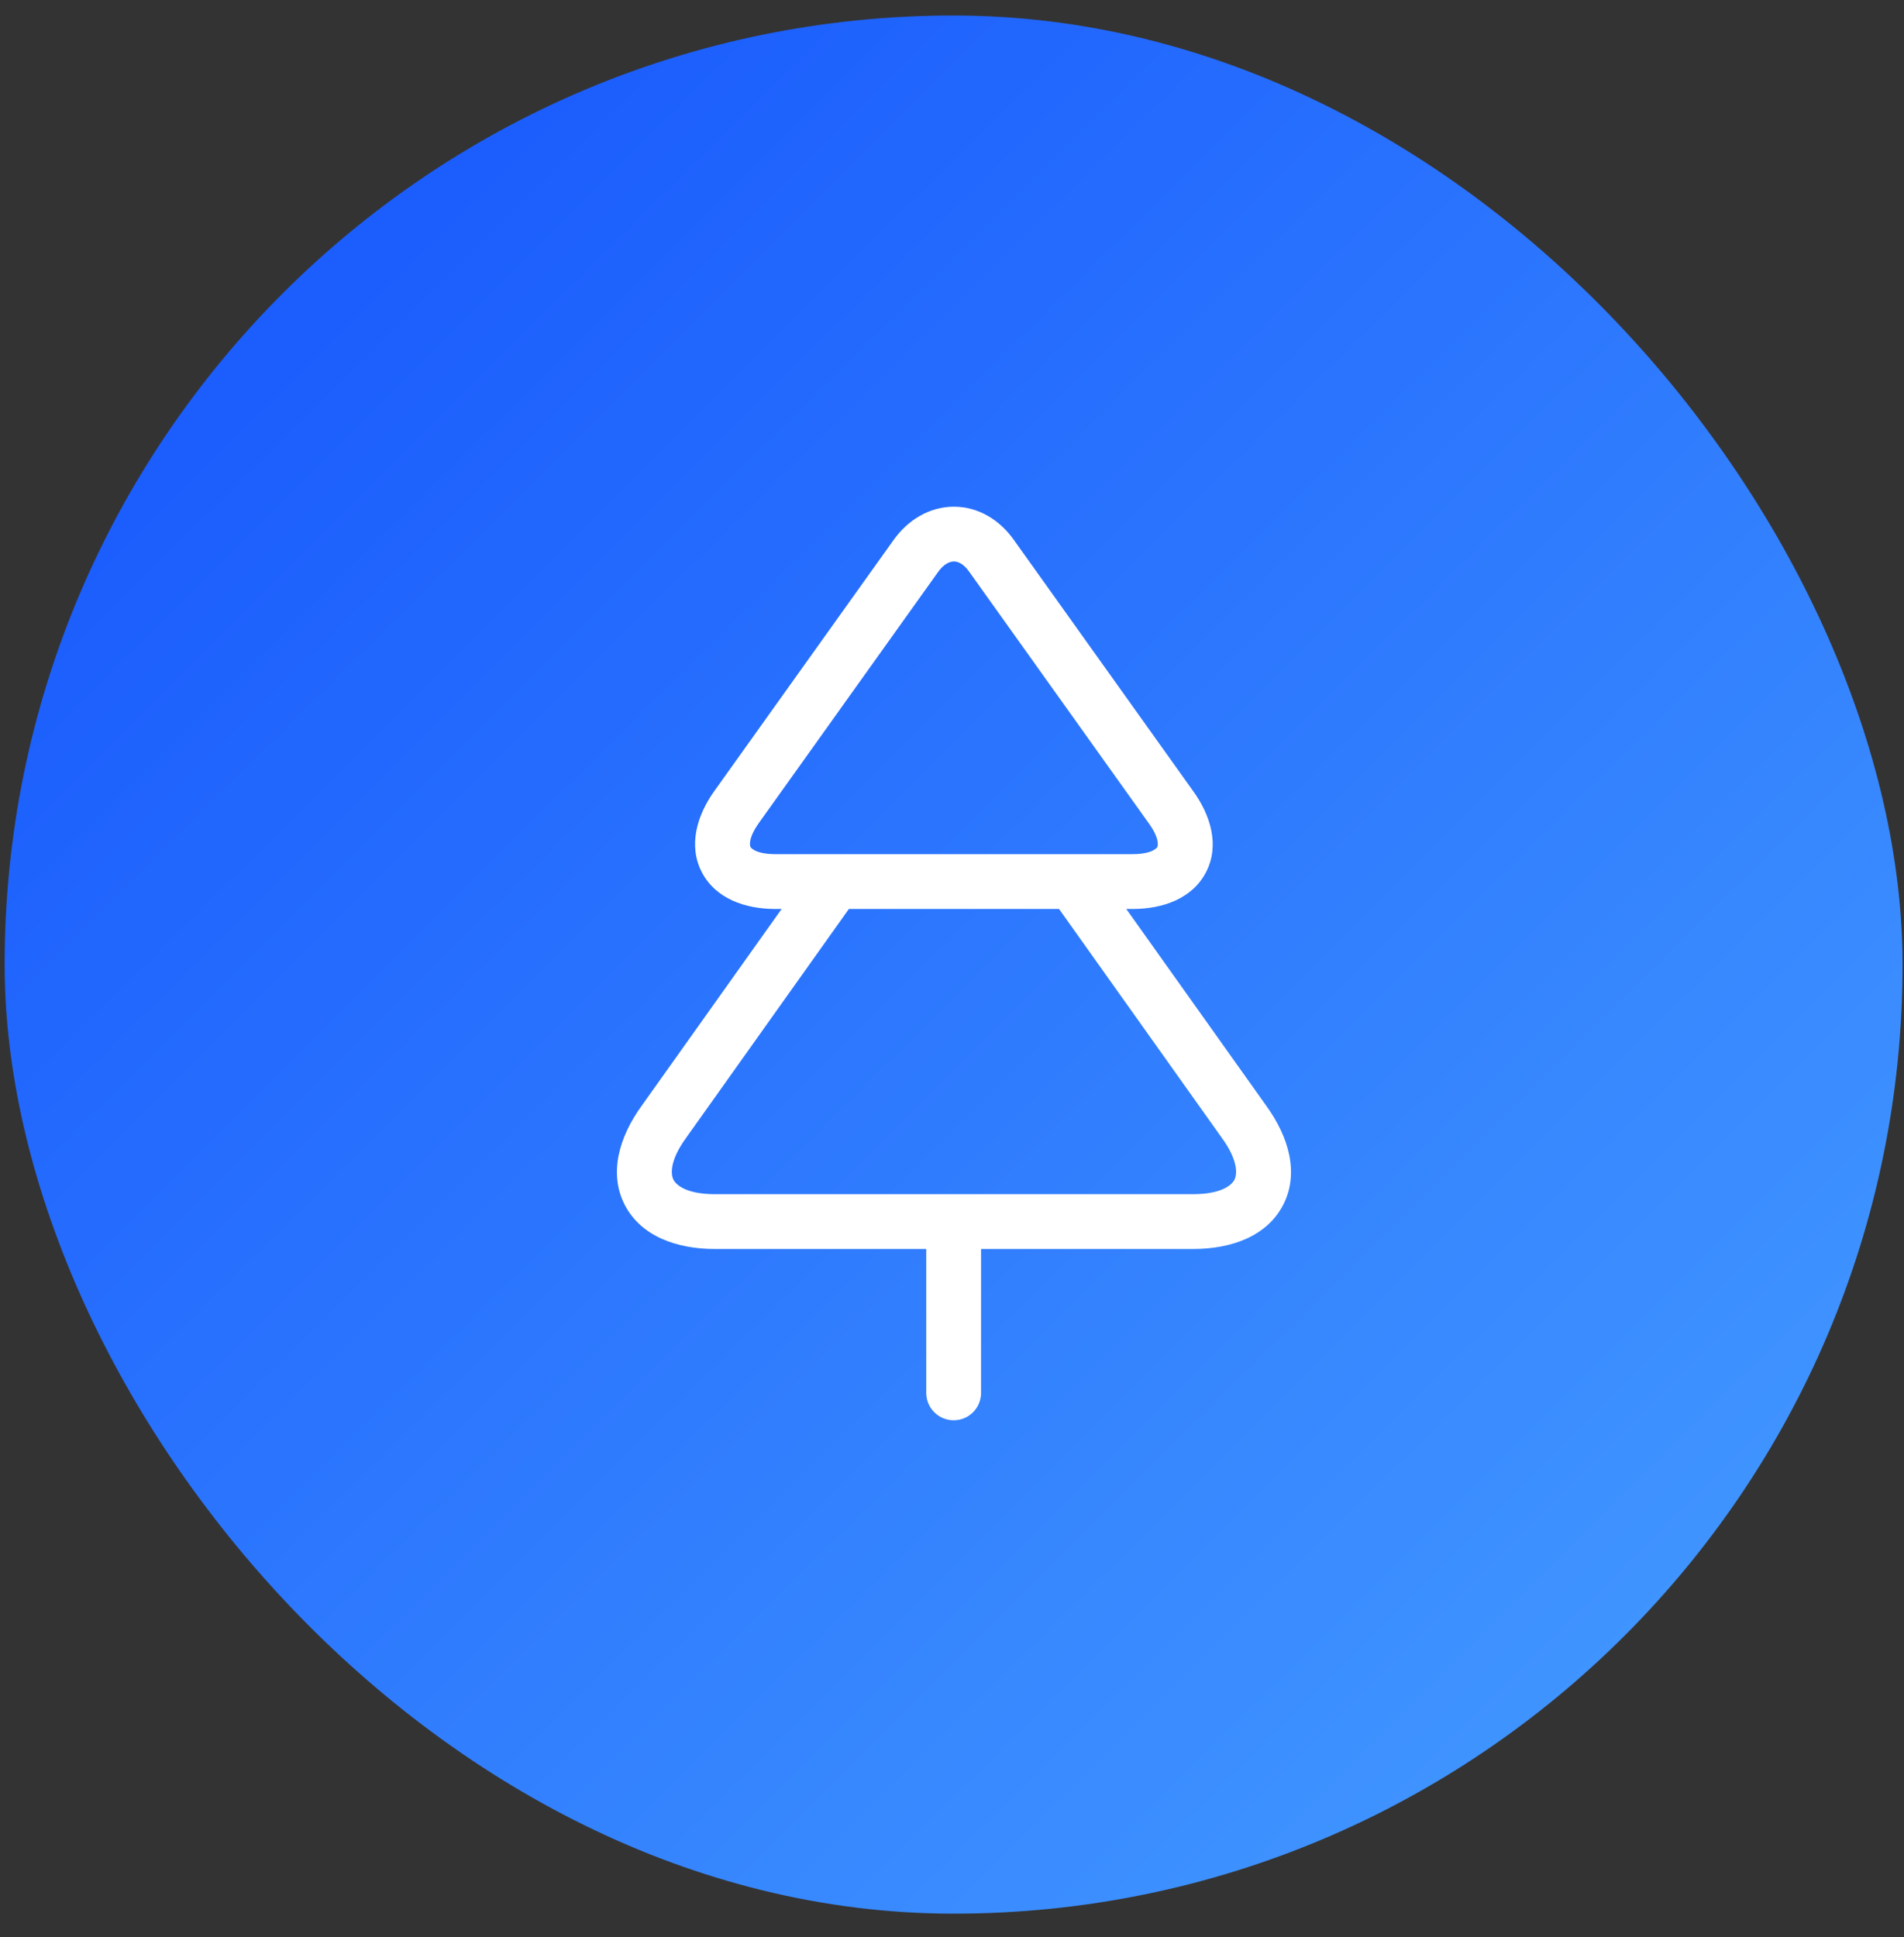 <?xml version="1.0" encoding="UTF-8"?> <svg xmlns="http://www.w3.org/2000/svg" width="58" height="59" viewBox="0 0 58 59" fill="none"><rect x="0" y="0" width="58" height="59" fill="#333333" stroke="none"/><rect x="0.141" y="0.472" width="57.815" height="57.815" rx="28.908" fill="url(#paint0_linear_249_11509)"></rect><path fill-rule="evenodd" clip-rule="evenodd" d="M29.058 17.102C28.951 17.102 28.761 17.156 28.569 17.431L28.565 17.437L23.126 25.054C22.763 25.559 22.854 25.783 22.861 25.797C22.869 25.812 22.998 26.016 23.621 26.016H34.498C35.121 26.016 35.248 25.811 35.255 25.799C35.26 25.789 35.354 25.568 34.984 25.06L34.979 25.054L29.531 17.424C29.346 17.154 29.163 17.102 29.058 17.102ZM30.904 16.473C30.462 15.834 29.801 15.433 29.058 15.433C28.314 15.433 27.651 15.834 27.204 16.47L21.769 24.081C21.233 24.827 20.957 25.747 21.377 26.562C21.797 27.375 22.704 27.686 23.621 27.686H23.81L19.546 33.681C18.857 34.632 18.541 35.74 19.029 36.694C19.518 37.648 20.602 38.042 21.776 38.042H28.216V42.425C28.216 42.886 28.59 43.259 29.05 43.259C29.512 43.259 29.885 42.886 29.885 42.425V38.042H36.344C37.518 38.042 38.602 37.648 39.09 36.694C39.579 35.74 39.263 34.632 38.574 33.681L34.309 27.686H34.498C35.413 27.686 36.323 27.375 36.741 26.559C37.159 25.743 36.877 24.824 36.335 24.08L30.904 16.473ZM25.858 27.686L20.899 34.659C20.378 35.377 20.44 35.787 20.515 35.933C20.591 36.081 20.889 36.372 21.776 36.372H36.344C37.231 36.372 37.529 36.081 37.604 35.933C37.679 35.787 37.742 35.377 37.221 34.659L37.216 34.652L32.261 27.686H25.858Z" fill="white"></path><defs><linearGradient id="paint0_linear_249_11509" x1="-0.178" y1="9.599" x2="48.501" y2="58.607" gradientUnits="userSpaceOnUse"><stop stop-color="#1757FD"></stop><stop offset="1" stop-color="#4399FF"></stop></linearGradient></defs></svg> 